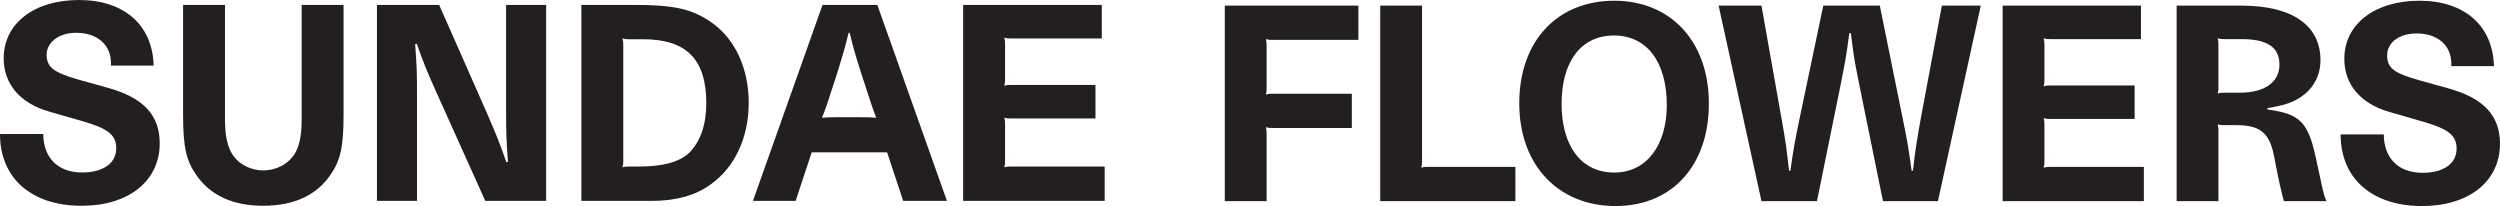 <svg width="1456" height="120" viewBox="0 0 1456 120" fill="none" xmlns="http://www.w3.org/2000/svg">
<g clip-path="url(#clip0_1827_702)">
<path d="M413.496 12.479C402.599 5.11 392.006 2.858 369.593 2.858H338.587V116.987H379.879C393.694 116.987 405.051 113.83 413.955 107.366C428.076 97.289 436.057 80 436.057 59.847C436.057 39.695 427.923 21.956 413.491 12.479H413.496ZM401.675 88.717C395.994 94.282 386.325 96.99 372.204 96.99H366.523C364.682 96.99 364.218 96.99 362.53 97.439C362.989 95.786 362.989 95.336 362.989 93.527V26.317C362.989 24.514 362.989 24.059 362.53 22.405C364.218 22.855 364.676 22.855 366.523 22.855H374.504C399.834 22.855 411.344 34.584 411.344 60.147C411.344 72.476 407.968 82.253 401.675 88.717Z" fill="#231F20"/>
<path d="M294.749 64.209C294.749 77.742 294.902 81.348 295.825 94.282L294.902 94.432C290.603 82.253 289.221 78.946 283.851 66.461L255.762 2.858H219.534V116.987H242.865V55.486C242.865 41.953 242.712 38.496 241.789 25.712L242.712 25.413C247.011 37.592 248.546 41.204 253.916 53.228L282.622 116.981H318.08V2.858H294.749V64.209Z" fill="#231F20"/>
<path d="M479.037 2.858L438.515 116.987H463.381L472.744 88.717H516.647L526.01 116.987H551.493L510.96 2.858H479.031H479.037ZM501.297 68.27H487.788C483.336 68.27 482.571 68.27 478.731 68.57C480.113 65.113 480.419 64.358 481.801 60.303L487.635 42.408C491.011 31.433 491.781 29.175 494.234 19.104H494.845C497.304 29.18 498.068 31.733 501.444 42.258L507.278 60.153C508.66 64.214 508.966 65.113 510.348 68.576C506.508 68.276 505.59 68.276 501.291 68.276L501.297 68.27Z" fill="#231F20"/>
<path d="M62.782 51.125L46.05 46.464C31.159 42.253 27.171 39.096 27.171 31.877C27.171 24.658 34.234 19.098 44.362 19.098C56.642 19.098 64.623 26.018 64.623 36.843V38.197H89.489C88.877 14.587 72.298 0 46.05 0C19.802 0 2.147 13.683 2.147 33.985C2.147 48.872 11.662 60.147 28.547 64.963L47.891 70.529C63.088 74.89 67.693 78.646 67.693 86.47C67.693 95.043 60.018 100.452 47.891 100.452C33.77 100.452 25.325 92.029 25.172 78.047H0C0 103.759 18.267 119.85 47.585 119.85C74.909 119.85 93.023 105.413 93.023 83.463C93.023 67.072 83.507 56.846 62.782 51.131V51.125Z" fill="#231F20"/>
<path d="M175.695 69.019C175.695 78.64 174.466 84.96 171.702 89.471C168.02 95.486 160.957 99.242 153.282 99.242C146.531 99.242 139.773 96.085 136.091 90.975C132.563 86.165 131.028 79.7 131.028 69.019V2.858H106.621V66.162C106.621 85.41 108.309 93.377 114.449 102.1C122.582 113.83 135.633 119.844 153.282 119.844C170.932 119.844 184.135 113.83 192.269 102.1C198.409 93.377 200.097 85.41 200.097 66.162V2.858H175.69V69.019H175.695Z" fill="#231F20"/>
<path d="M584.887 97.439C585.345 95.786 585.346 95.336 585.346 93.527V72.476C585.346 70.673 585.345 70.223 584.887 68.564C586.575 69.013 587.033 69.013 588.88 69.013H638V49.466H588.88C587.039 49.466 586.575 49.466 584.887 49.915C585.345 48.262 585.346 47.812 585.346 46.003V25.856C585.346 24.053 585.345 23.598 584.887 21.944C586.575 22.394 587.033 22.394 588.88 22.394H641.682V2.858H560.938V116.987H643.369V96.99H588.88C587.039 96.99 586.575 96.99 584.887 97.439Z" fill="#231F20"/>
<path d="M713.326 3.272H791.129V23.229H741.197C739.356 23.229 738.898 23.229 737.216 22.78C737.674 24.427 737.674 24.883 737.674 26.68V51.136C737.674 52.934 737.674 53.389 737.216 55.037C738.898 54.587 739.362 54.587 741.197 54.587H787.3V74.544H741.197C739.356 74.544 738.898 74.544 737.216 74.095C737.674 75.743 737.674 76.198 737.674 77.995V117.154H713.32V3.272H713.326Z" fill="#231F20"/>
<path d="M803.838 3.272H828.192V93.74C828.192 95.544 828.192 95.993 827.733 97.641C829.415 97.191 829.88 97.191 831.715 97.191H882.564V117.148H803.838V3.272Z" fill="#231F20"/>
<path d="M995.248 60.285C995.248 96.442 973.805 120 940.876 120C907.947 120 884.822 96.592 884.822 60.135C884.822 23.678 907.183 0.421 940.112 0.421C973.04 0.421 995.248 24.128 995.248 60.285ZM909.476 60.435C909.476 85.341 921.115 100.493 940.106 100.493C959.096 100.493 970.735 84.436 970.735 61.184C970.735 35.979 959.096 20.677 939.953 20.677C920.809 20.677 909.476 35.829 909.476 60.435Z" fill="#231F20"/>
<path d="M1128.65 117.148H1096.64L1082.85 49.333C1080.1 35.679 1079.48 32.228 1077.96 19.329H1077.04C1075.35 32.234 1074.74 35.535 1071.99 49.333L1058.2 117.148H1025.88L1000.92 3.272H1025.88L1037.52 68.835C1039.97 82.339 1040.43 86.09 1041.96 99.444H1042.73C1044.56 86.239 1045.33 82.339 1048.09 68.985L1061.88 3.272H1094.81L1108.13 68.985C1110.89 82.339 1111.5 86.239 1113.34 99.444H1114.1C1115.63 86.239 1116.25 82.489 1118.69 68.835L1130.95 3.272H1153.61L1128.65 117.148H1128.65Z" fill="#231F20"/>
<path d="M1166.33 3.272H1246.89V22.774H1194.2C1192.37 22.774 1191.9 22.774 1190.22 22.325C1190.68 23.972 1190.68 24.427 1190.68 26.225V46.331C1190.68 48.129 1190.68 48.584 1190.22 50.232C1191.9 49.782 1192.37 49.782 1194.2 49.782H1243.21V69.284H1194.2C1192.37 69.284 1191.9 69.284 1190.22 68.835C1190.68 70.483 1190.68 70.938 1190.68 72.735V93.74C1190.68 95.544 1190.68 95.993 1190.22 97.641C1191.9 97.191 1192.37 97.191 1194.2 97.191H1248.58V117.148H1166.33V3.272Z" fill="#231F20"/>
<path d="M1267.67 3.272H1305.34C1334.9 3.272 1351.44 14.674 1351.44 35.08C1351.44 45.732 1345.62 54.432 1335.36 59.087C1331.69 60.734 1328.32 61.639 1320.51 62.987V63.736C1339.96 66.438 1344.4 71.087 1349.15 93.74L1351.91 106.496C1353.13 112.199 1353.74 114.596 1354.97 117.148H1330.16L1329.39 114.296C1328.17 109.497 1327.25 105.447 1326.64 102.296L1324.34 90.595C1321.73 77.39 1316.22 72.891 1302.59 72.891H1295.54C1293.71 72.891 1293.24 72.891 1291.56 72.441C1292.02 74.089 1292.02 74.544 1292.02 76.342V117.148H1267.67V3.272ZM1292.02 50.532C1292.02 52.329 1292.02 52.784 1291.56 54.432C1293.25 53.982 1293.71 53.982 1295.54 53.982H1304.58C1318.97 53.982 1327.55 47.829 1327.55 37.626C1327.55 27.423 1320.35 22.774 1305.34 22.774H1295.54C1293.7 22.774 1293.24 22.774 1291.56 22.325C1292.01 23.972 1292.01 24.427 1292.01 26.225V50.532H1292.02Z" fill="#231F20"/>
<path d="M1388.3 78.289C1388.45 92.243 1396.88 100.642 1410.97 100.642C1423.07 100.642 1430.72 95.238 1430.72 86.689C1430.72 78.888 1426.13 75.138 1410.97 70.788L1391.67 65.234C1374.82 60.435 1365.33 49.178 1365.33 34.325C1365.33 14.069 1382.94 0.421 1409.13 0.421C1435.32 0.421 1451.87 14.973 1452.48 38.531H1427.66V37.183C1427.66 26.381 1419.7 19.479 1407.44 19.479C1397.33 19.479 1390.29 24.727 1390.29 32.234C1390.29 39.741 1394.27 42.587 1409.13 46.787L1425.82 51.436C1446.5 57.139 1455.99 67.337 1455.99 83.693C1455.99 105.597 1437.92 120 1410.66 120C1381.41 120 1363.18 103.944 1363.18 78.289H1388.3Z" fill="#231F20"/>
</g>
<defs>
<clipPath id="clip0_1827_702">
<rect width="1456" height="120" fill="white"/>
</clipPath>
</defs>
</svg>
